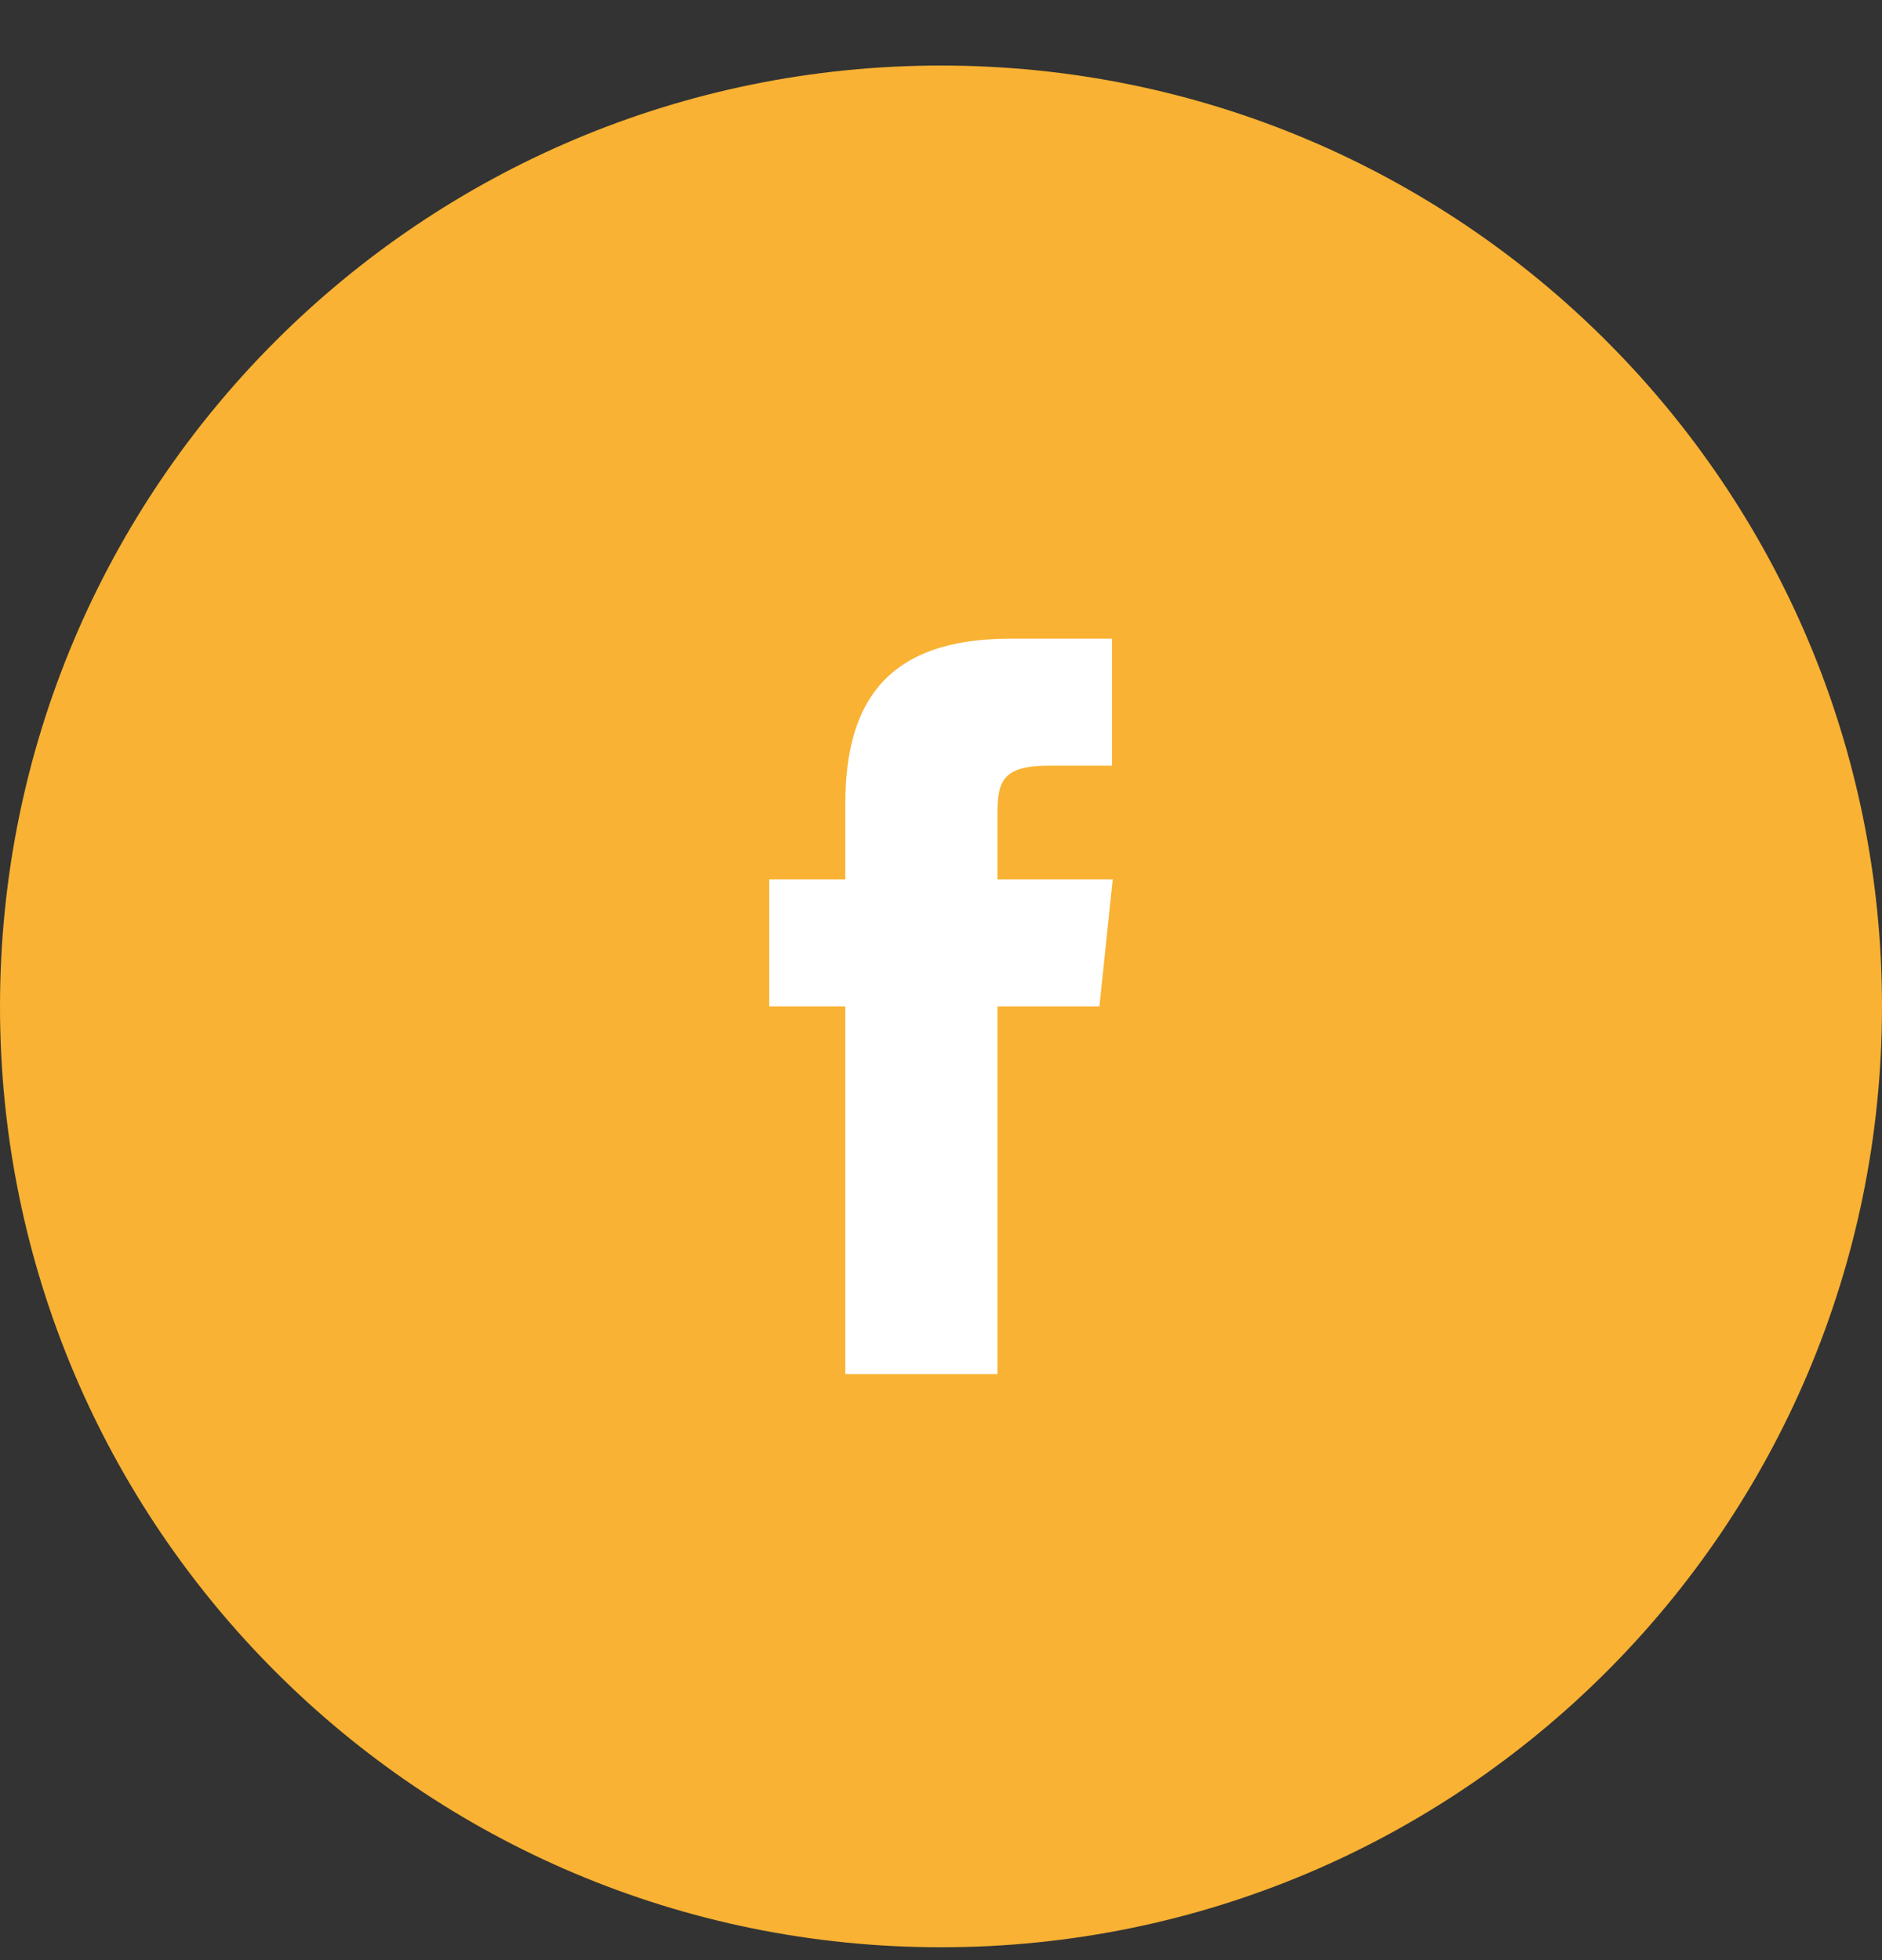 <svg xmlns="http://www.w3.org/2000/svg" width="24" height="25" viewBox="0 0 24 25">
  <rect x="0" y="0" width="24" height="25" fill="#333333" stroke="none"/>
  <g fill="none">
    <path fill="#F9B233" d="M12,0.836 C5.37,0.836 0,6.206 0,12.836 C0,19.466 5.37,24.836 12,24.836 C18.63,24.836 24,19.466 24,12.836 C24,6.206 18.63,0.836 12,0.836 L12,0.836 Z"/>
    <path fill="#FFF" d="M14.02,12.836 L12.72,12.836 L12.72,17.526 L10.78,17.526 L10.78,12.836 L9.81,12.836 L9.81,11.216 L10.78,11.216 L10.78,10.246 C10.78,8.936 11.33,8.146 12.88,8.146 L14.18,8.146 L14.18,9.766 L13.37,9.766 C12.76,9.766 12.72,9.986 12.72,10.406 L12.72,11.216 L14.19,11.216 L14.02,12.836 L14.02,12.836 Z"/>
  </g>
</svg>
